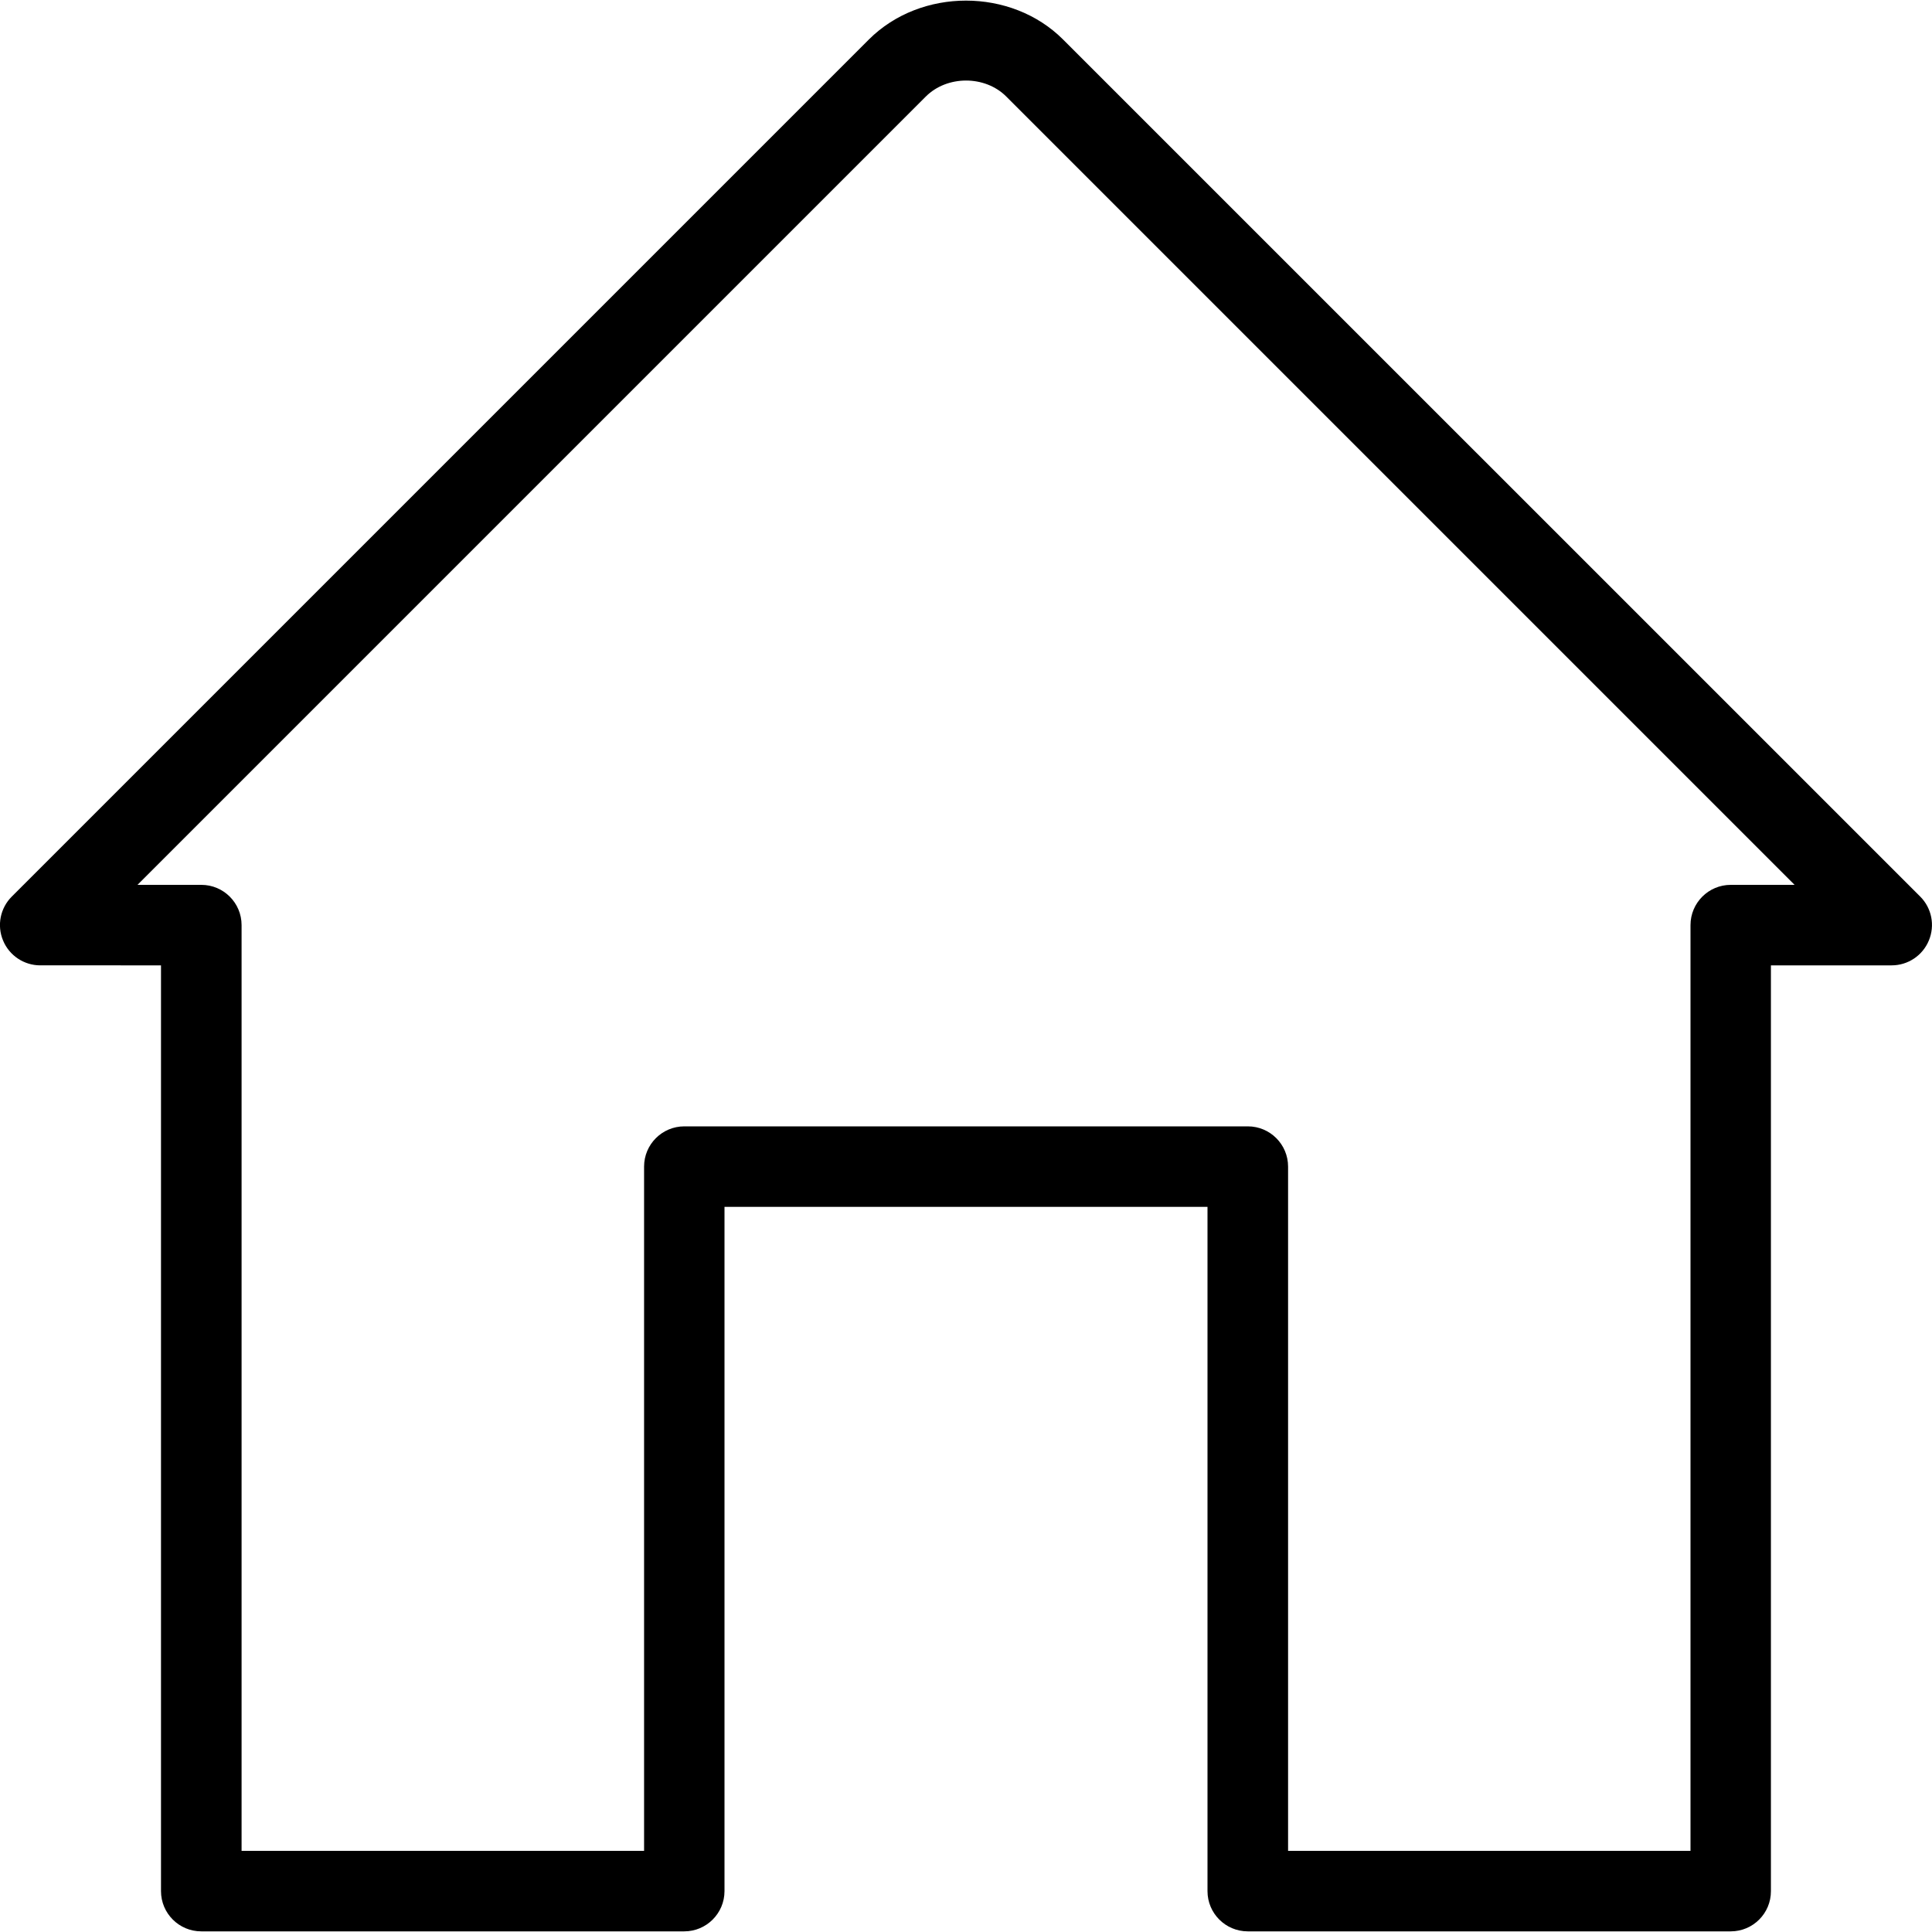 <svg xmlns="http://www.w3.org/2000/svg" xmlns:xlink="http://www.w3.org/1999/xlink" version="1.1" x="0px" y="0px" viewBox="0 0 24 24" style="enable-background:new 0 0 24 24;fill:url(#CerosGradient_id39b078838);" xml:space="preserve" aria-hidden="true" width="24px" height="24px"><defs><linearGradient class="cerosgradient" data-cerosgradient="true" id="CerosGradient_id39b078838" gradientUnits="userSpaceOnUse" x1="50%" y1="100%" x2="50%" y2="0%"><stop offset="0%" stop-color="#000000"/><stop offset="100%" stop-color="#000000"/></linearGradient><linearGradient/></defs><path d="M23.854,11.138L13.206,0.491c-0.643-0.644-1.767-0.645-2.413,0L0.146,11.138c-0.143,0.143-0.186,0.358-0.108,0.545  c0.077,0.187,0.26,0.309,0.462,0.309H2v11.5c0,0.276,0.224,0.5,0.5,0.5h6c0.276,0,0.5-0.224,0.5-0.5v-8.5h6v8.5  c0,0.276,0.224,0.5,0.5,0.5h6c0.276,0,0.5-0.224,0.499-0.5v-11.5h1.5c0.202,0,0.385-0.122,0.462-0.309  C24.039,11.496,23.997,11.281,23.854,11.138z M21.5,10.992c-0.276,0-0.5,0.224-0.5,0.5v11.5h-4.999v-8.5c0-0.276-0.224-0.5-0.5-0.5  h-7c-0.276,0-0.5,0.224-0.5,0.5v8.5h-5v-11.5c0-0.276-0.224-0.5-0.5-0.5H1.708l9.793-9.793c0.264-0.264,0.734-0.265,0.999,0  l9.793,9.793C22.293,10.992,21.5,10.992,21.5,10.992z" style="fill:url(#CerosGradient_id39b078838);"/></svg>